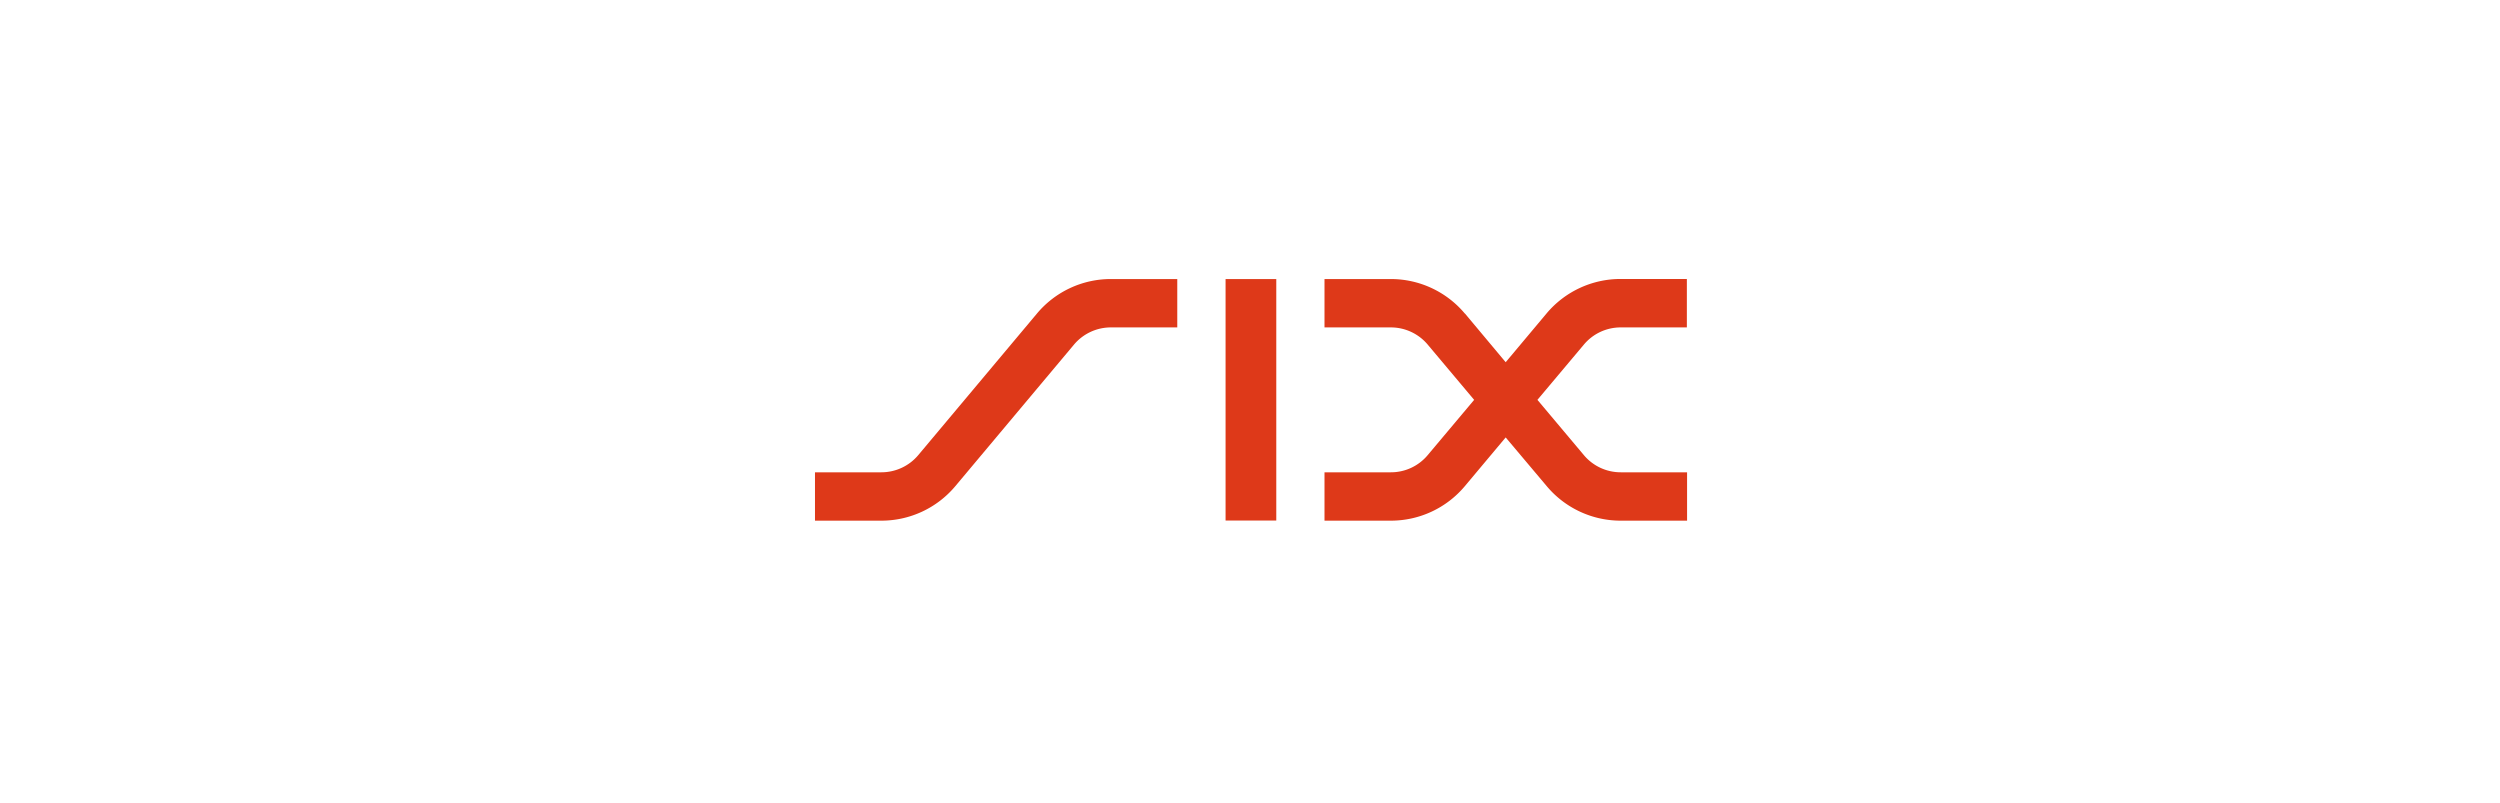 <svg xmlns="http://www.w3.org/2000/svg" viewBox="0 0 352 113"><defs><style>.cls-1{fill:none;}.cls-2{fill:#de3919;}</style></defs><g id="Ebene_2" data-name="Ebene 2"><g id="Ebene_1-2" data-name="Ebene 1"><rect class="cls-1" width="352" height="113"/><path id="Six" class="cls-2" d="M146,44.15a13.56,13.56,0,0,1,10.42-4.86h9.34V46.1h-9.34a6.78,6.78,0,0,0-5.21,2.43L134.51,68.45a13.59,13.59,0,0,1-10.42,4.86h-9.34V66.5h9.34a6.78,6.78,0,0,0,5.21-2.43Zm26.56-4.86h7.14v34h-7.14Zm33.71,4.86L212,51l5.75-6.86a13.59,13.59,0,0,1,10.43-4.86h9.33V46.1h-9.33A6.75,6.75,0,0,0,223,48.53l-6.53,7.77L223,64.07a6.76,6.76,0,0,0,5.21,2.43h9.33v6.81h-9.33a13.59,13.59,0,0,1-10.43-4.86L212,61.59l-5.75,6.86a13.59,13.59,0,0,1-10.42,4.86h-9.34V66.5h9.34a6.74,6.74,0,0,0,5.2-2.43l6.53-7.77-6.53-7.77a6.78,6.78,0,0,0-5.21-2.43h-9.33V39.29h9.33a13.59,13.59,0,0,1,10.43,4.86"/></g></g></svg>